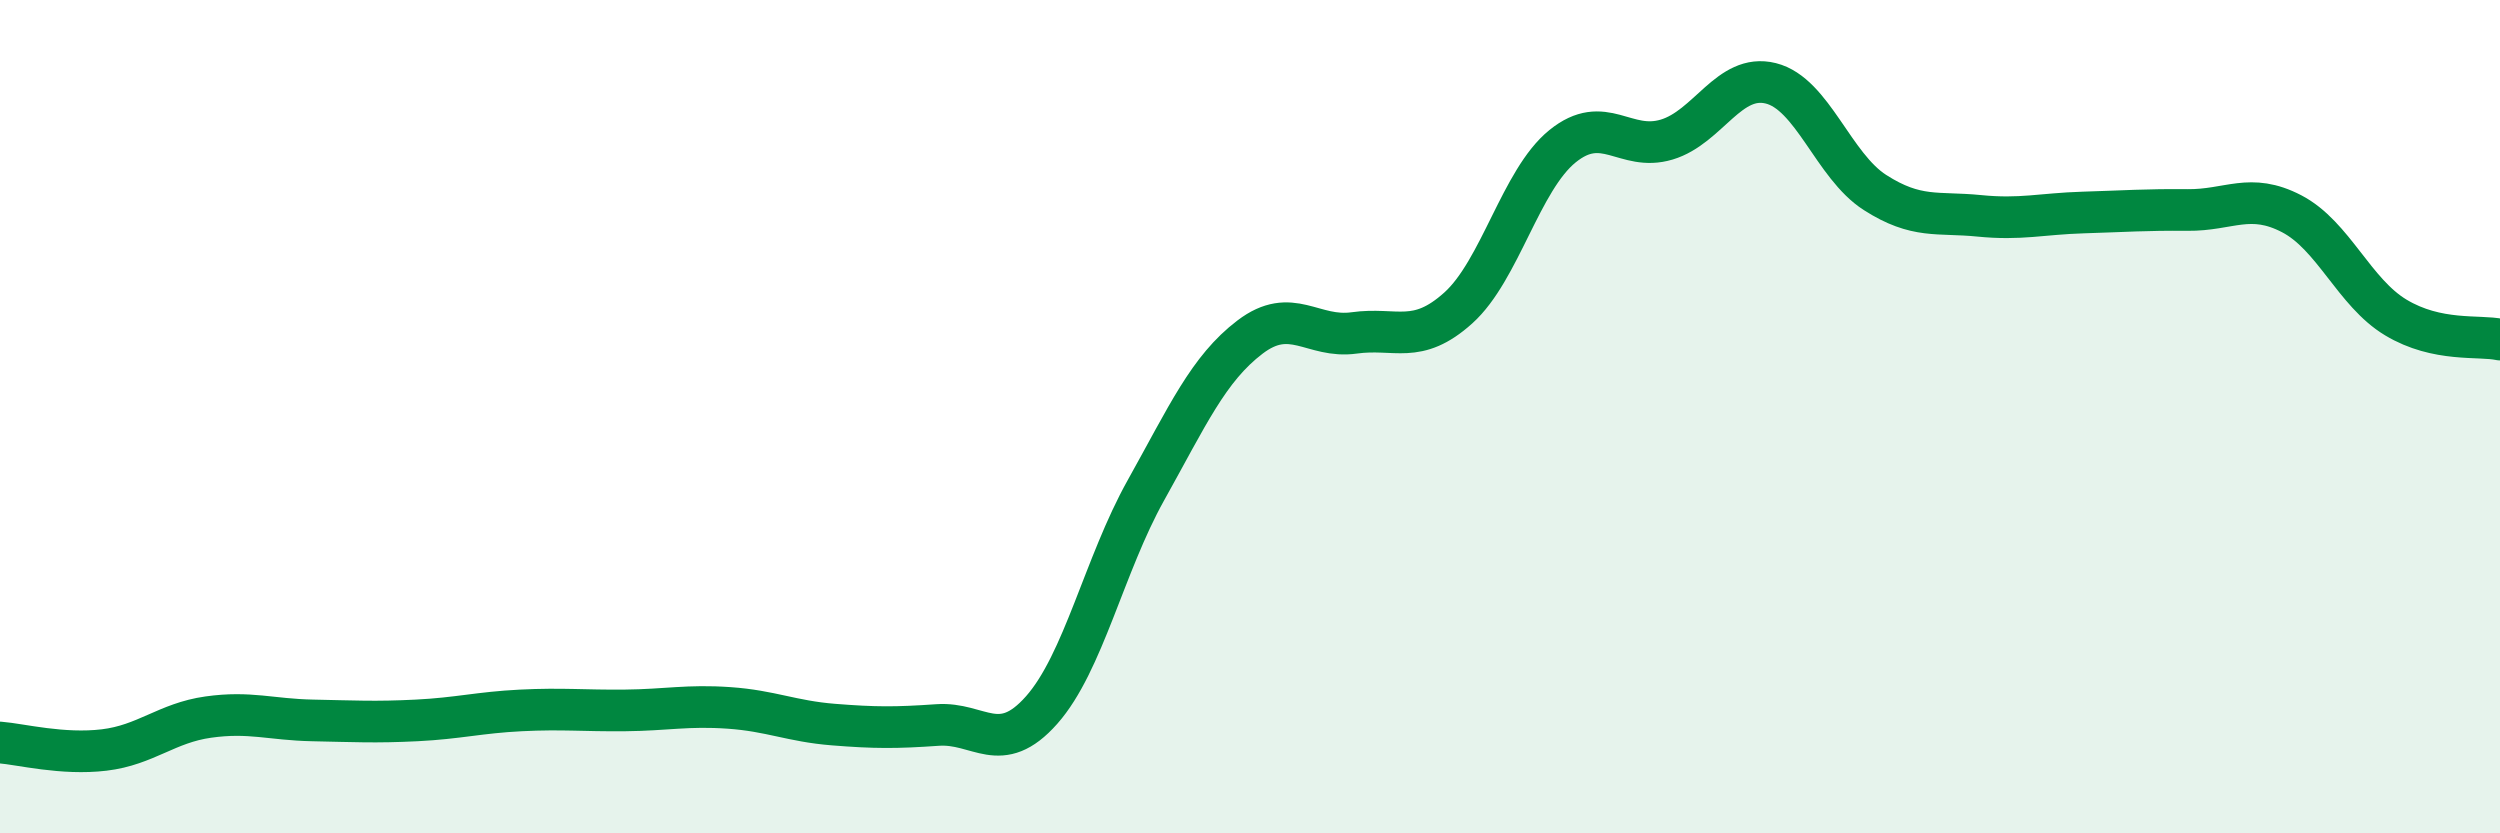 
    <svg width="60" height="20" viewBox="0 0 60 20" xmlns="http://www.w3.org/2000/svg">
      <path
        d="M 0,17.82 C 0.5,17.86 1.5,18.12 2.5,18 C 3.5,17.88 4,17.35 5,17.21 C 6,17.07 6.5,17.27 7.5,17.29 C 8.5,17.31 9,17.34 10,17.29 C 11,17.24 11.5,17.1 12.5,17.05 C 13.5,17 14,17.06 15,17.05 C 16,17.04 16.5,16.92 17.5,16.99 C 18.5,17.06 19,17.31 20,17.39 C 21,17.47 21.5,17.47 22.5,17.4 C 23.5,17.33 24,18.17 25,17.04 C 26,15.91 26.5,13.56 27.5,11.77 C 28.5,9.98 29,8.85 30,8.09 C 31,7.33 31.5,8.13 32.5,7.99 C 33.5,7.85 34,8.29 35,7.39 C 36,6.49 36.5,4.32 37.5,3.51 C 38.5,2.7 39,3.65 40,3.35 C 41,3.05 41.5,1.75 42.5,2 C 43.5,2.25 44,3.98 45,4.62 C 46,5.26 46.5,5.08 47.5,5.18 C 48.5,5.28 49,5.13 50,5.1 C 51,5.07 51.5,5.03 52.5,5.04 C 53.5,5.05 54,4.61 55,5.13 C 56,5.65 56.5,7.02 57.5,7.62 C 58.5,8.22 59.5,8.04 60,8.15L60 20L0 20Z"
        fill="#008740"
        opacity="0.1"
        stroke-linecap="round"
        stroke-linejoin="round"
      />
      <path
        d="M 0,17.82 C 0.5,17.86 1.5,18.12 2.5,18 C 3.5,17.88 4,17.35 5,17.21 C 6,17.07 6.5,17.27 7.5,17.29 C 8.5,17.31 9,17.34 10,17.29 C 11,17.24 11.5,17.1 12.5,17.05 C 13.5,17 14,17.06 15,17.05 C 16,17.04 16.5,16.92 17.5,16.99 C 18.5,17.06 19,17.31 20,17.39 C 21,17.47 21.5,17.47 22.5,17.4 C 23.5,17.33 24,18.17 25,17.04 C 26,15.91 26.5,13.56 27.5,11.77 C 28.5,9.98 29,8.85 30,8.09 C 31,7.33 31.5,8.13 32.5,7.99 C 33.5,7.85 34,8.29 35,7.39 C 36,6.49 36.5,4.32 37.5,3.51 C 38.5,2.7 39,3.65 40,3.35 C 41,3.05 41.5,1.75 42.5,2 C 43.5,2.25 44,3.98 45,4.62 C 46,5.26 46.5,5.08 47.5,5.18 C 48.5,5.28 49,5.13 50,5.1 C 51,5.07 51.5,5.03 52.5,5.04 C 53.5,5.05 54,4.61 55,5.13 C 56,5.65 56.5,7.02 57.5,7.62 C 58.5,8.22 59.5,8.04 60,8.15"
        stroke="#008740"
        stroke-width="1"
        fill="none"
        stroke-linecap="round"
        stroke-linejoin="round"
      />
    </svg>
  